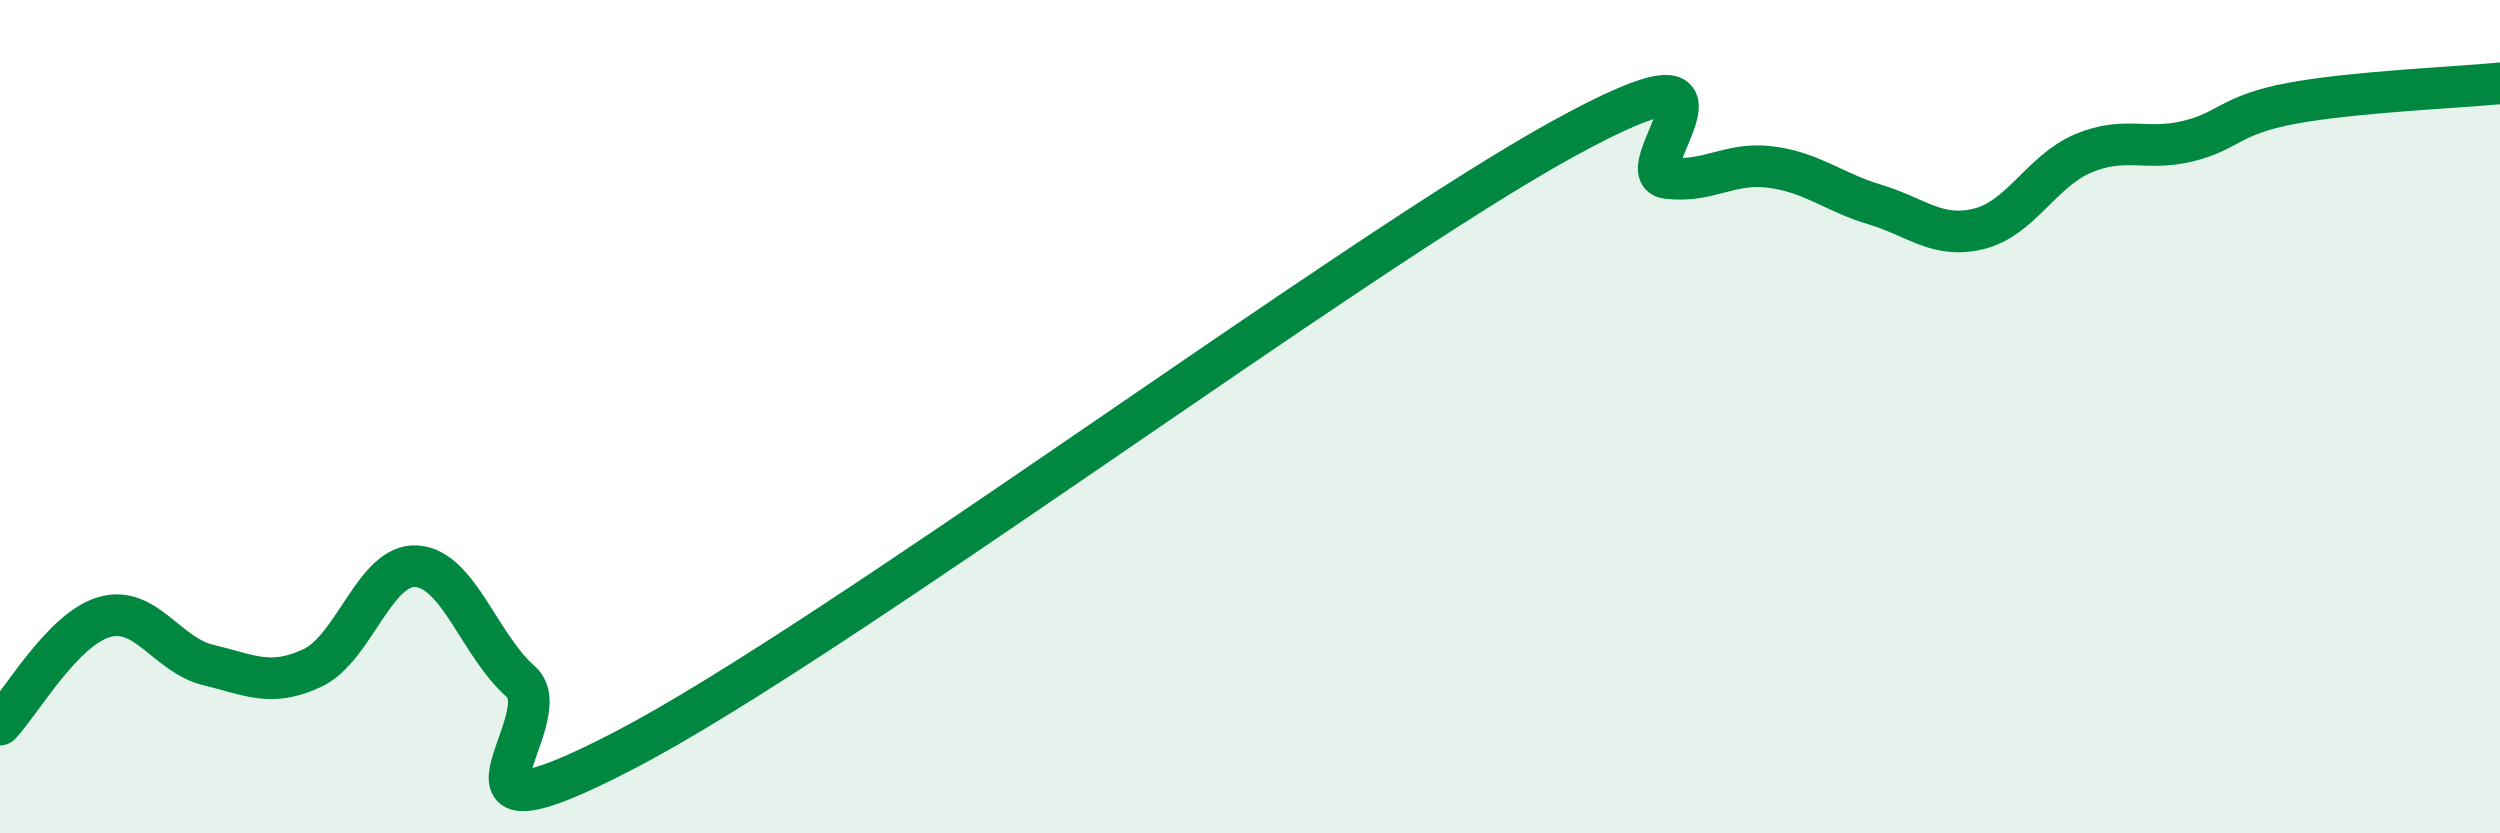 
    <svg width="60" height="20" viewBox="0 0 60 20" xmlns="http://www.w3.org/2000/svg">
      <path
        d="M 0,17.39 C 0.5,16.87 1.5,15.1 2.5,14.81 C 3.5,14.52 4,15.72 5,15.96 C 6,16.2 6.5,16.5 7.5,16.03 C 8.5,15.56 9,13.52 10,13.59 C 11,13.66 11.5,15.48 12.5,16.36 C 13.5,17.24 10,20.6 15,18 C 20,15.4 32.5,6.09 37.5,3.34 C 42.5,0.59 39,4.14 40,4.27 C 41,4.4 41.5,3.88 42.5,4.01 C 43.5,4.14 44,4.61 45,4.91 C 46,5.21 46.5,5.74 47.5,5.49 C 48.5,5.24 49,4.1 50,3.68 C 51,3.26 51.5,3.63 52.5,3.39 C 53.5,3.15 53.5,2.76 55,2.48 C 56.5,2.2 59,2.1 60,2L60 20L0 20Z"
        fill="#008740"
        opacity="0.1"
        stroke-linecap="round"
        stroke-linejoin="round"
      />
      <path
        d="M 0,17.39 C 0.5,16.87 1.5,15.1 2.5,14.81 C 3.5,14.52 4,15.72 5,15.96 C 6,16.2 6.5,16.5 7.5,16.03 C 8.5,15.56 9,13.52 10,13.59 C 11,13.66 11.5,15.48 12.5,16.36 C 13.5,17.24 10,20.6 15,18 C 20,15.4 32.5,6.09 37.5,3.34 C 42.5,0.59 39,4.14 40,4.27 C 41,4.4 41.5,3.88 42.5,4.01 C 43.5,4.14 44,4.61 45,4.91 C 46,5.21 46.5,5.74 47.5,5.49 C 48.5,5.24 49,4.1 50,3.68 C 51,3.26 51.5,3.63 52.5,3.39 C 53.5,3.15 53.5,2.76 55,2.48 C 56.5,2.2 59,2.1 60,2"
        stroke="#008740"
        stroke-width="1"
        fill="none"
        stroke-linecap="round"
        stroke-linejoin="round"
      />
    </svg>
  